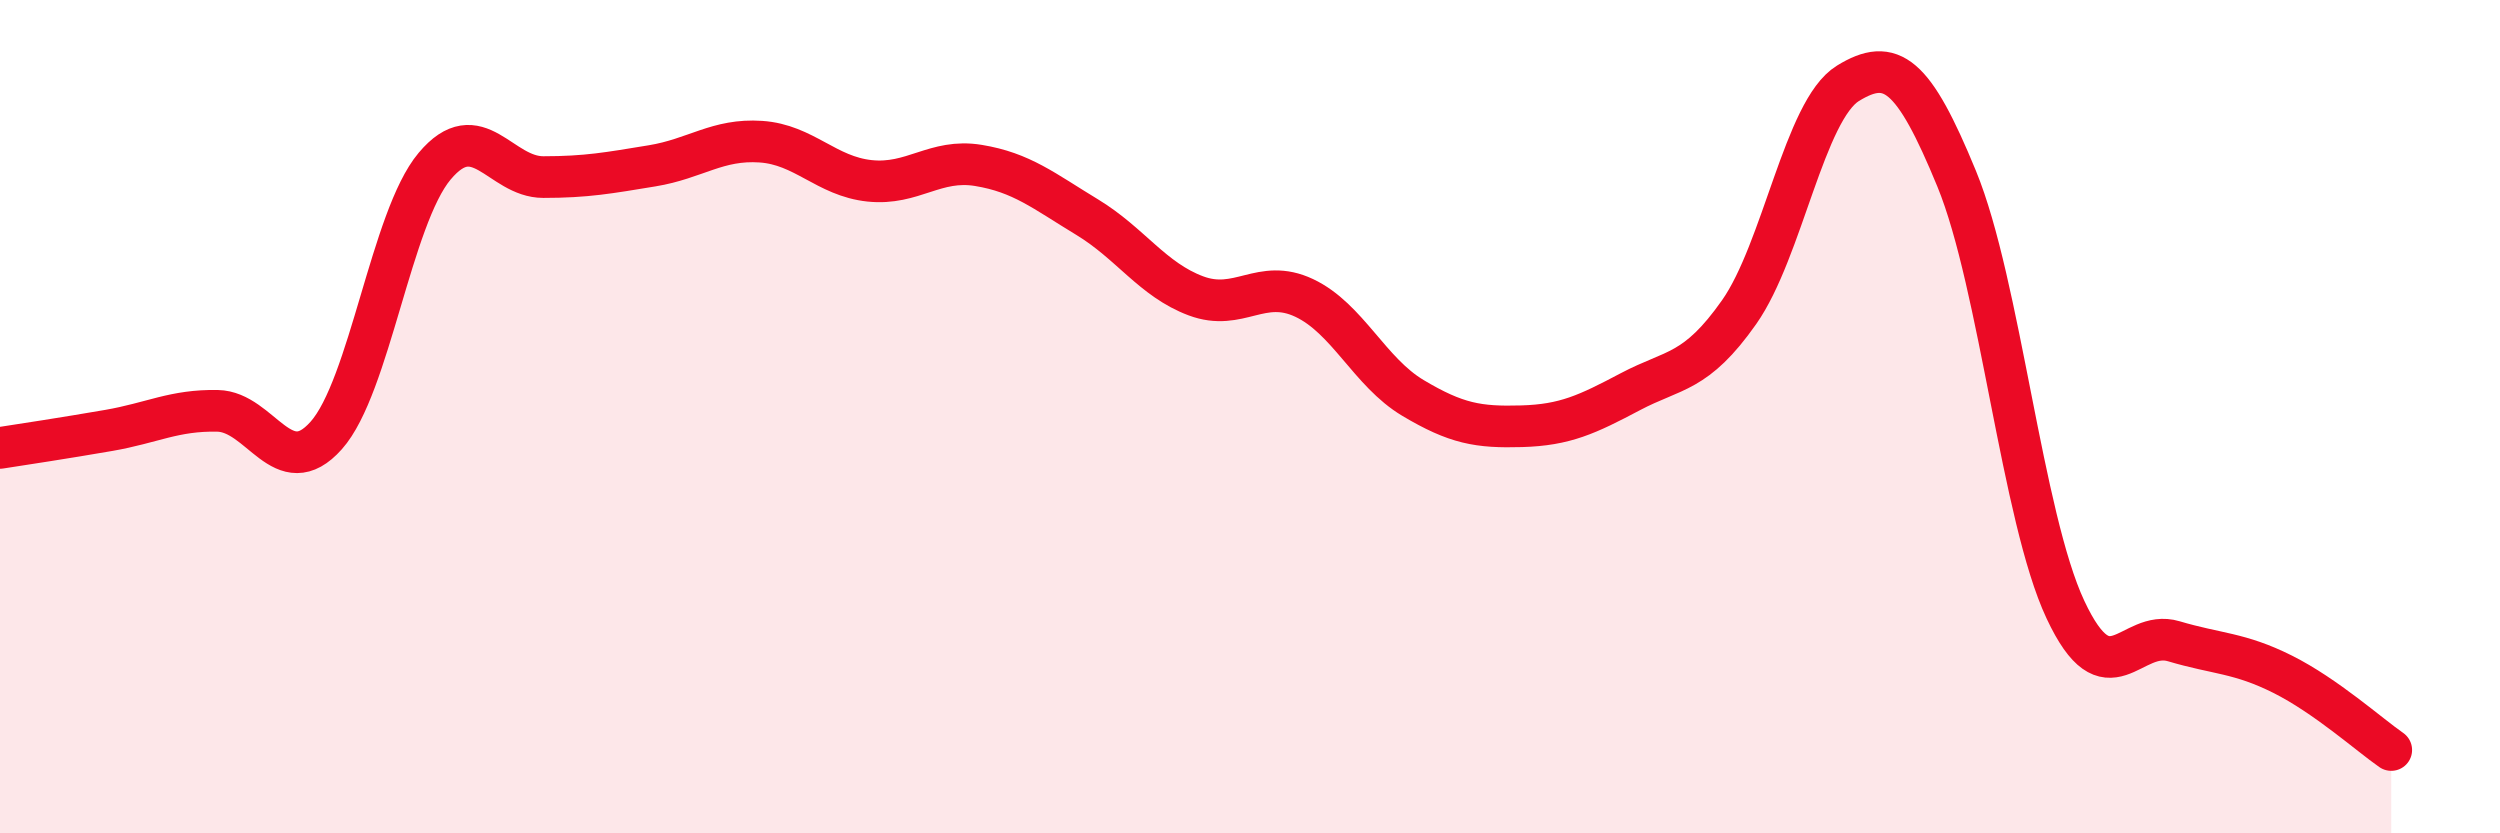 
    <svg width="60" height="20" viewBox="0 0 60 20" xmlns="http://www.w3.org/2000/svg">
      <path
        d="M 0,10.75 C 0.52,10.67 1.57,10.51 2.61,10.33 C 3.65,10.15 4.18,9.84 5.22,9.86 C 6.26,9.88 6.79,11.62 7.83,10.45 C 8.87,9.28 9.39,5.23 10.43,3.99 C 11.47,2.75 12,4.25 13.04,4.25 C 14.08,4.25 14.61,4.15 15.65,3.98 C 16.69,3.81 17.22,3.33 18.26,3.4 C 19.3,3.47 19.83,4.23 20.87,4.34 C 21.91,4.45 22.44,3.8 23.48,3.97 C 24.52,4.14 25.05,4.58 26.09,5.21 C 27.13,5.84 27.66,6.71 28.7,7.1 C 29.74,7.49 30.26,6.66 31.3,7.15 C 32.34,7.64 32.87,8.93 33.91,9.55 C 34.95,10.17 35.48,10.26 36.52,10.23 C 37.56,10.2 38.09,9.95 39.13,9.4 C 40.17,8.85 40.7,8.97 41.74,7.49 C 42.78,6.01 43.31,2.64 44.35,2 C 45.39,1.36 45.92,1.76 46.96,4.29 C 48,6.82 48.53,12.41 49.57,14.63 C 50.61,16.85 51.13,15.08 52.17,15.39 C 53.21,15.7 53.74,15.66 54.78,16.18 C 55.82,16.7 56.87,17.64 57.39,18L57.39 20L0 20Z"
        fill="#EB0A25"
        opacity="0.1"
        stroke-linecap="round"
        stroke-linejoin="round"
      />
      <path
        d="M 0,10.75 C 0.52,10.67 1.57,10.51 2.61,10.33 C 3.65,10.15 4.18,9.84 5.22,9.86 C 6.26,9.88 6.79,11.62 7.83,10.45 C 8.87,9.28 9.39,5.23 10.43,3.99 C 11.47,2.75 12,4.25 13.04,4.25 C 14.08,4.25 14.61,4.15 15.65,3.98 C 16.69,3.81 17.22,3.33 18.26,3.4 C 19.3,3.47 19.83,4.23 20.87,4.34 C 21.91,4.45 22.44,3.8 23.48,3.97 C 24.52,4.14 25.05,4.58 26.09,5.21 C 27.13,5.84 27.66,6.71 28.7,7.1 C 29.74,7.49 30.26,6.66 31.3,7.15 C 32.34,7.64 32.87,8.93 33.91,9.55 C 34.95,10.17 35.48,10.26 36.52,10.23 C 37.56,10.2 38.09,9.95 39.13,9.4 C 40.17,8.85 40.7,8.97 41.74,7.49 C 42.78,6.01 43.31,2.64 44.35,2 C 45.39,1.36 45.92,1.76 46.96,4.29 C 48,6.82 48.53,12.41 49.57,14.63 C 50.61,16.85 51.13,15.08 52.17,15.39 C 53.21,15.7 53.74,15.66 54.78,16.18 C 55.82,16.7 56.87,17.64 57.39,18"
        stroke="#EB0A25"
        stroke-width="1"
        fill="none"
        stroke-linecap="round"
        stroke-linejoin="round"
      />
    </svg>
  